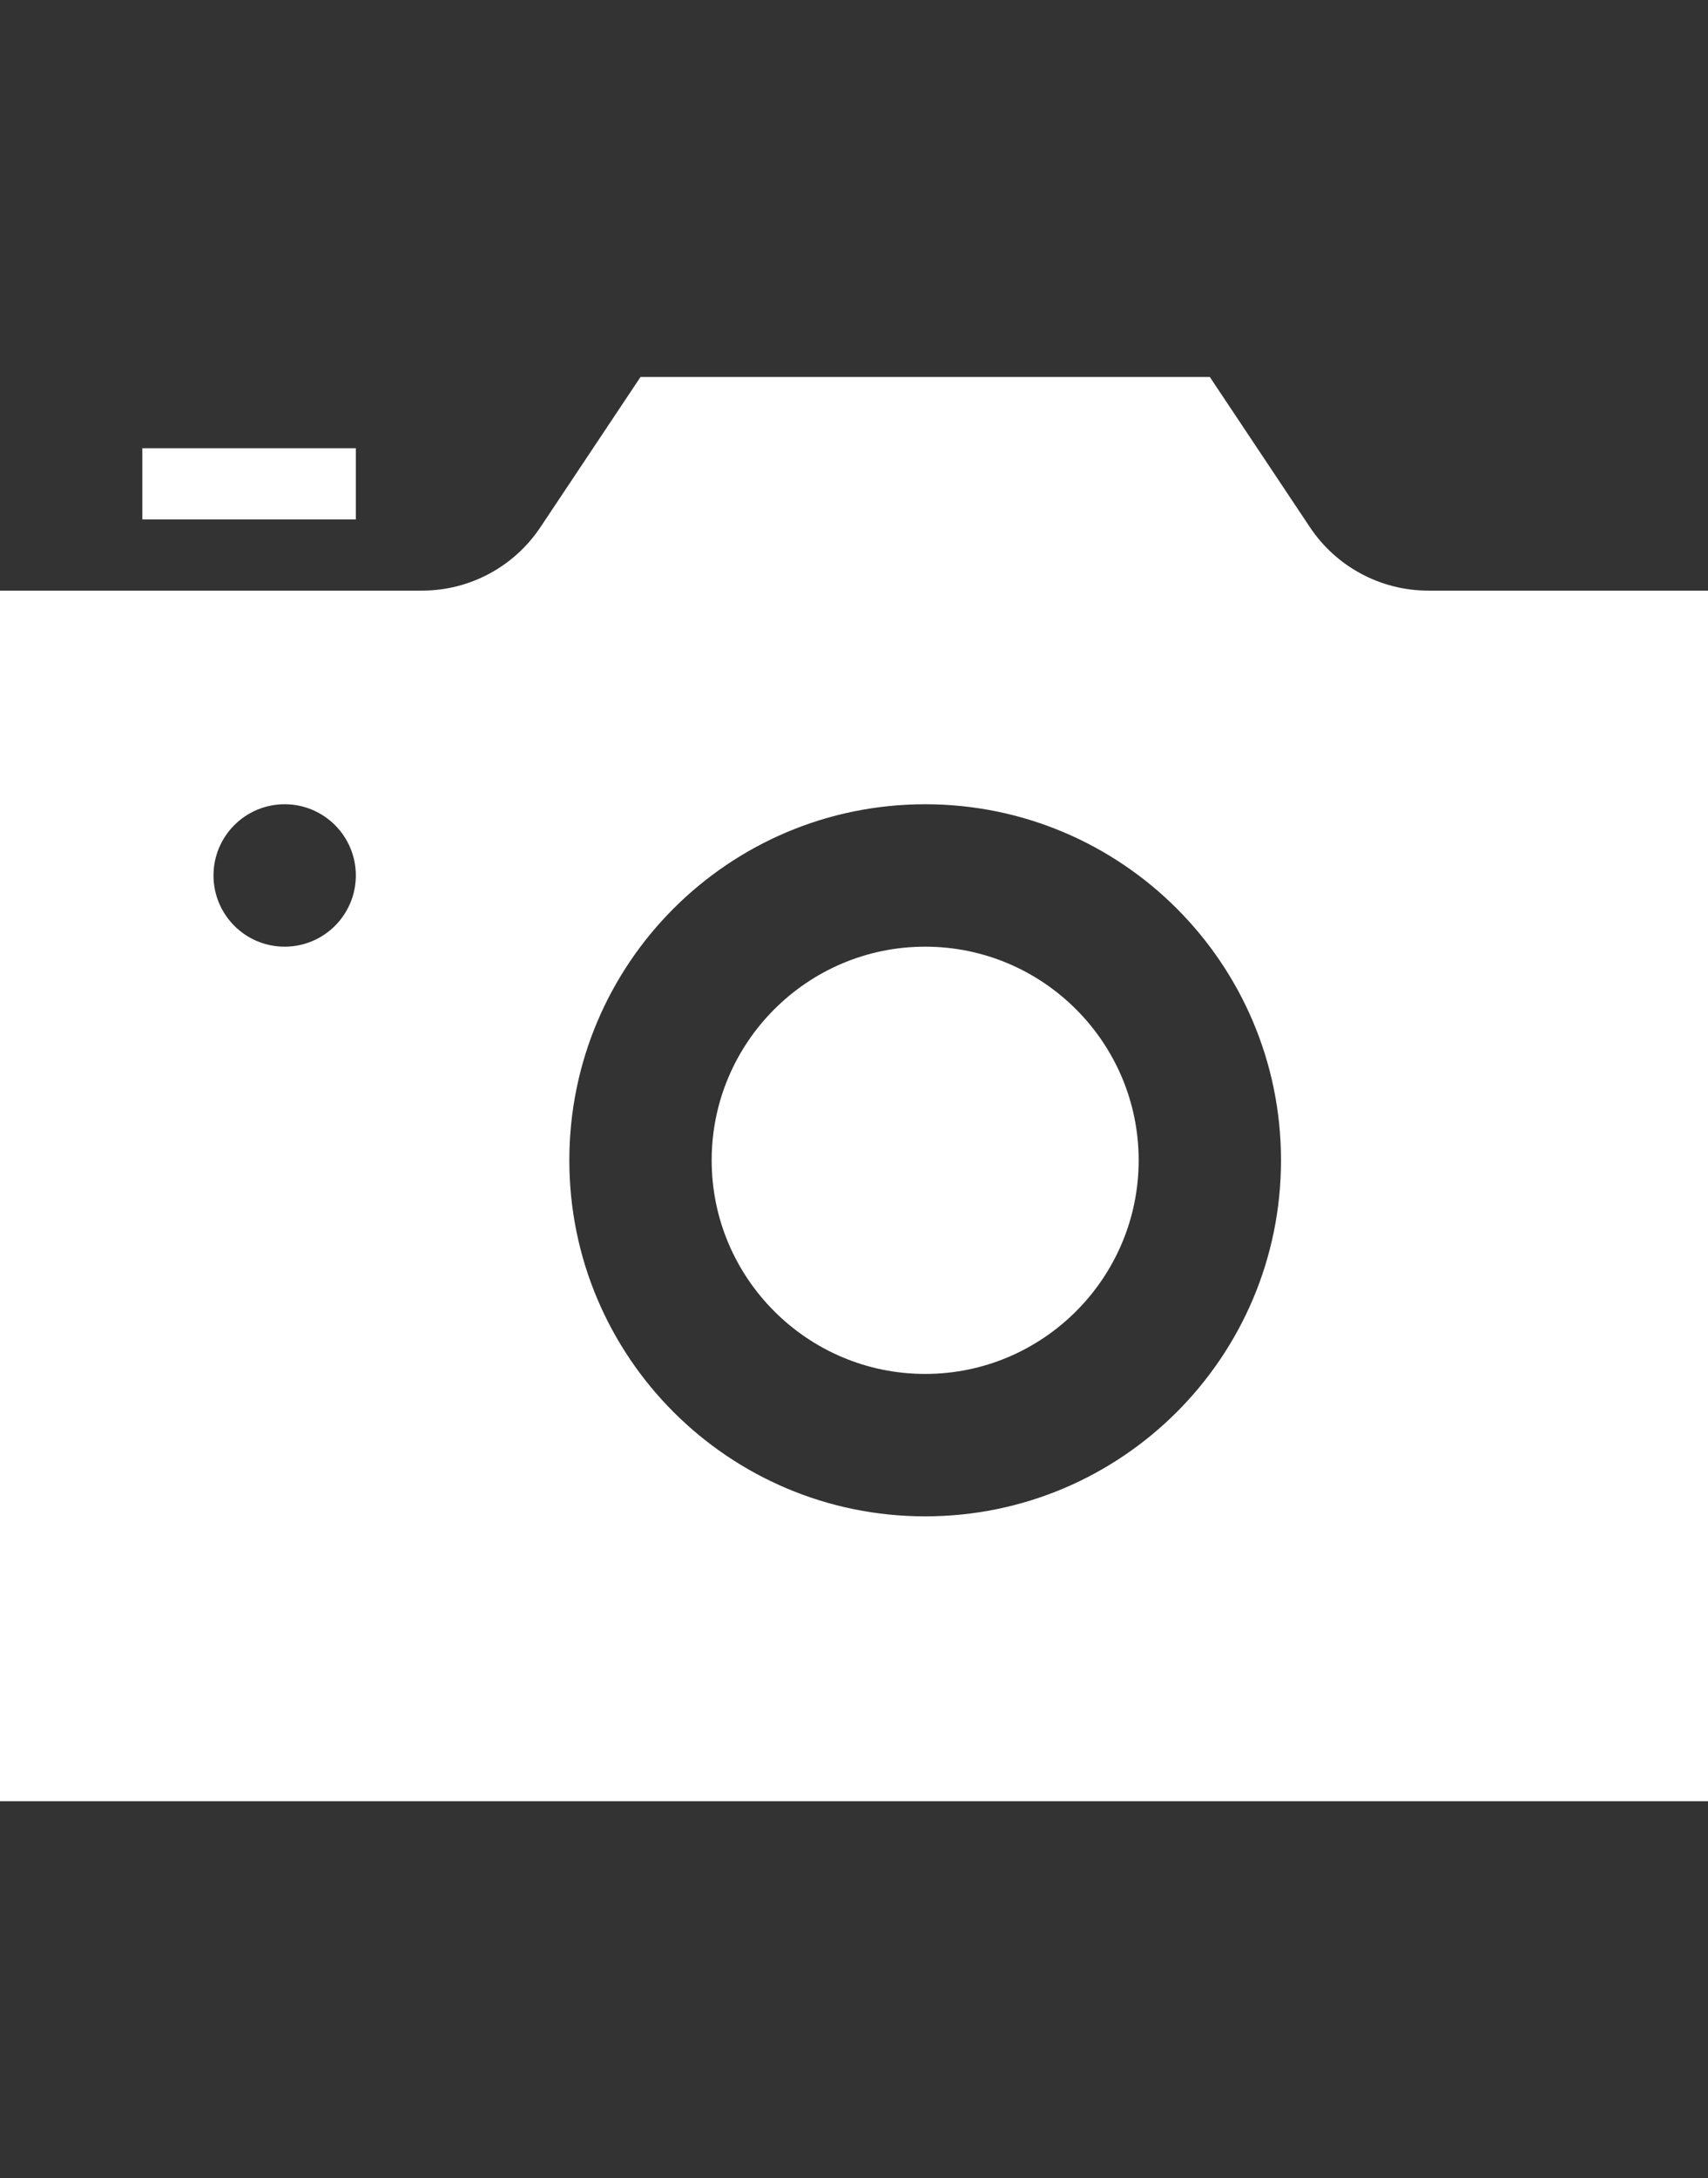 <?xml version="1.0" encoding="utf-8"?>
<!-- Generator: Adobe Illustrator 23.0.2, SVG Export Plug-In . SVG Version: 6.00 Build 0)  -->
<svg version="1.1" id="レイヤー_1" xmlns="http://www.w3.org/2000/svg" xmlns:xlink="http://www.w3.org/1999/xlink" x="0px"
	 y="0px" width="40.8px" height="52px" viewBox="0 0 40.8 52" style="enable-background:new 0 0 40.8 52;" xml:space="preserve">
<rect x="0" y="0" width="40.8" height="52" fill="#333333" stroke="none"/>
<style type="text/css">
	.st0{fill:#FFFFFF;}
</style>
<path class="st0" d="M8.5,12.4H3.4v-1.7h5.1V12.4z M22.1,22.6c-2.812,0-5.1,2.288-5.1,5.1s2.288,5.1,5.1,5.1s5.1-2.288,5.1-5.1
	S24.912,22.6,22.1,22.6z M40.8,14.1V43H0V14.1h10.081c1.137,0,2.198-0.568,2.829-1.515L15.3,9h13.6l2.39,3.585
	c0.631,0.947,1.692,1.515,2.829,1.515H40.8z M8.5,20.9c0-0.938-0.76-1.7-1.7-1.7s-1.7,0.762-1.7,1.7s0.76,1.7,1.7,1.7
	S8.5,21.838,8.5,20.9z M30.6,27.7c0-4.694-3.806-8.5-8.5-8.5s-8.5,3.806-8.5,8.5s3.806,8.5,8.5,8.5S30.6,32.394,30.6,27.7z"/>
</svg>
